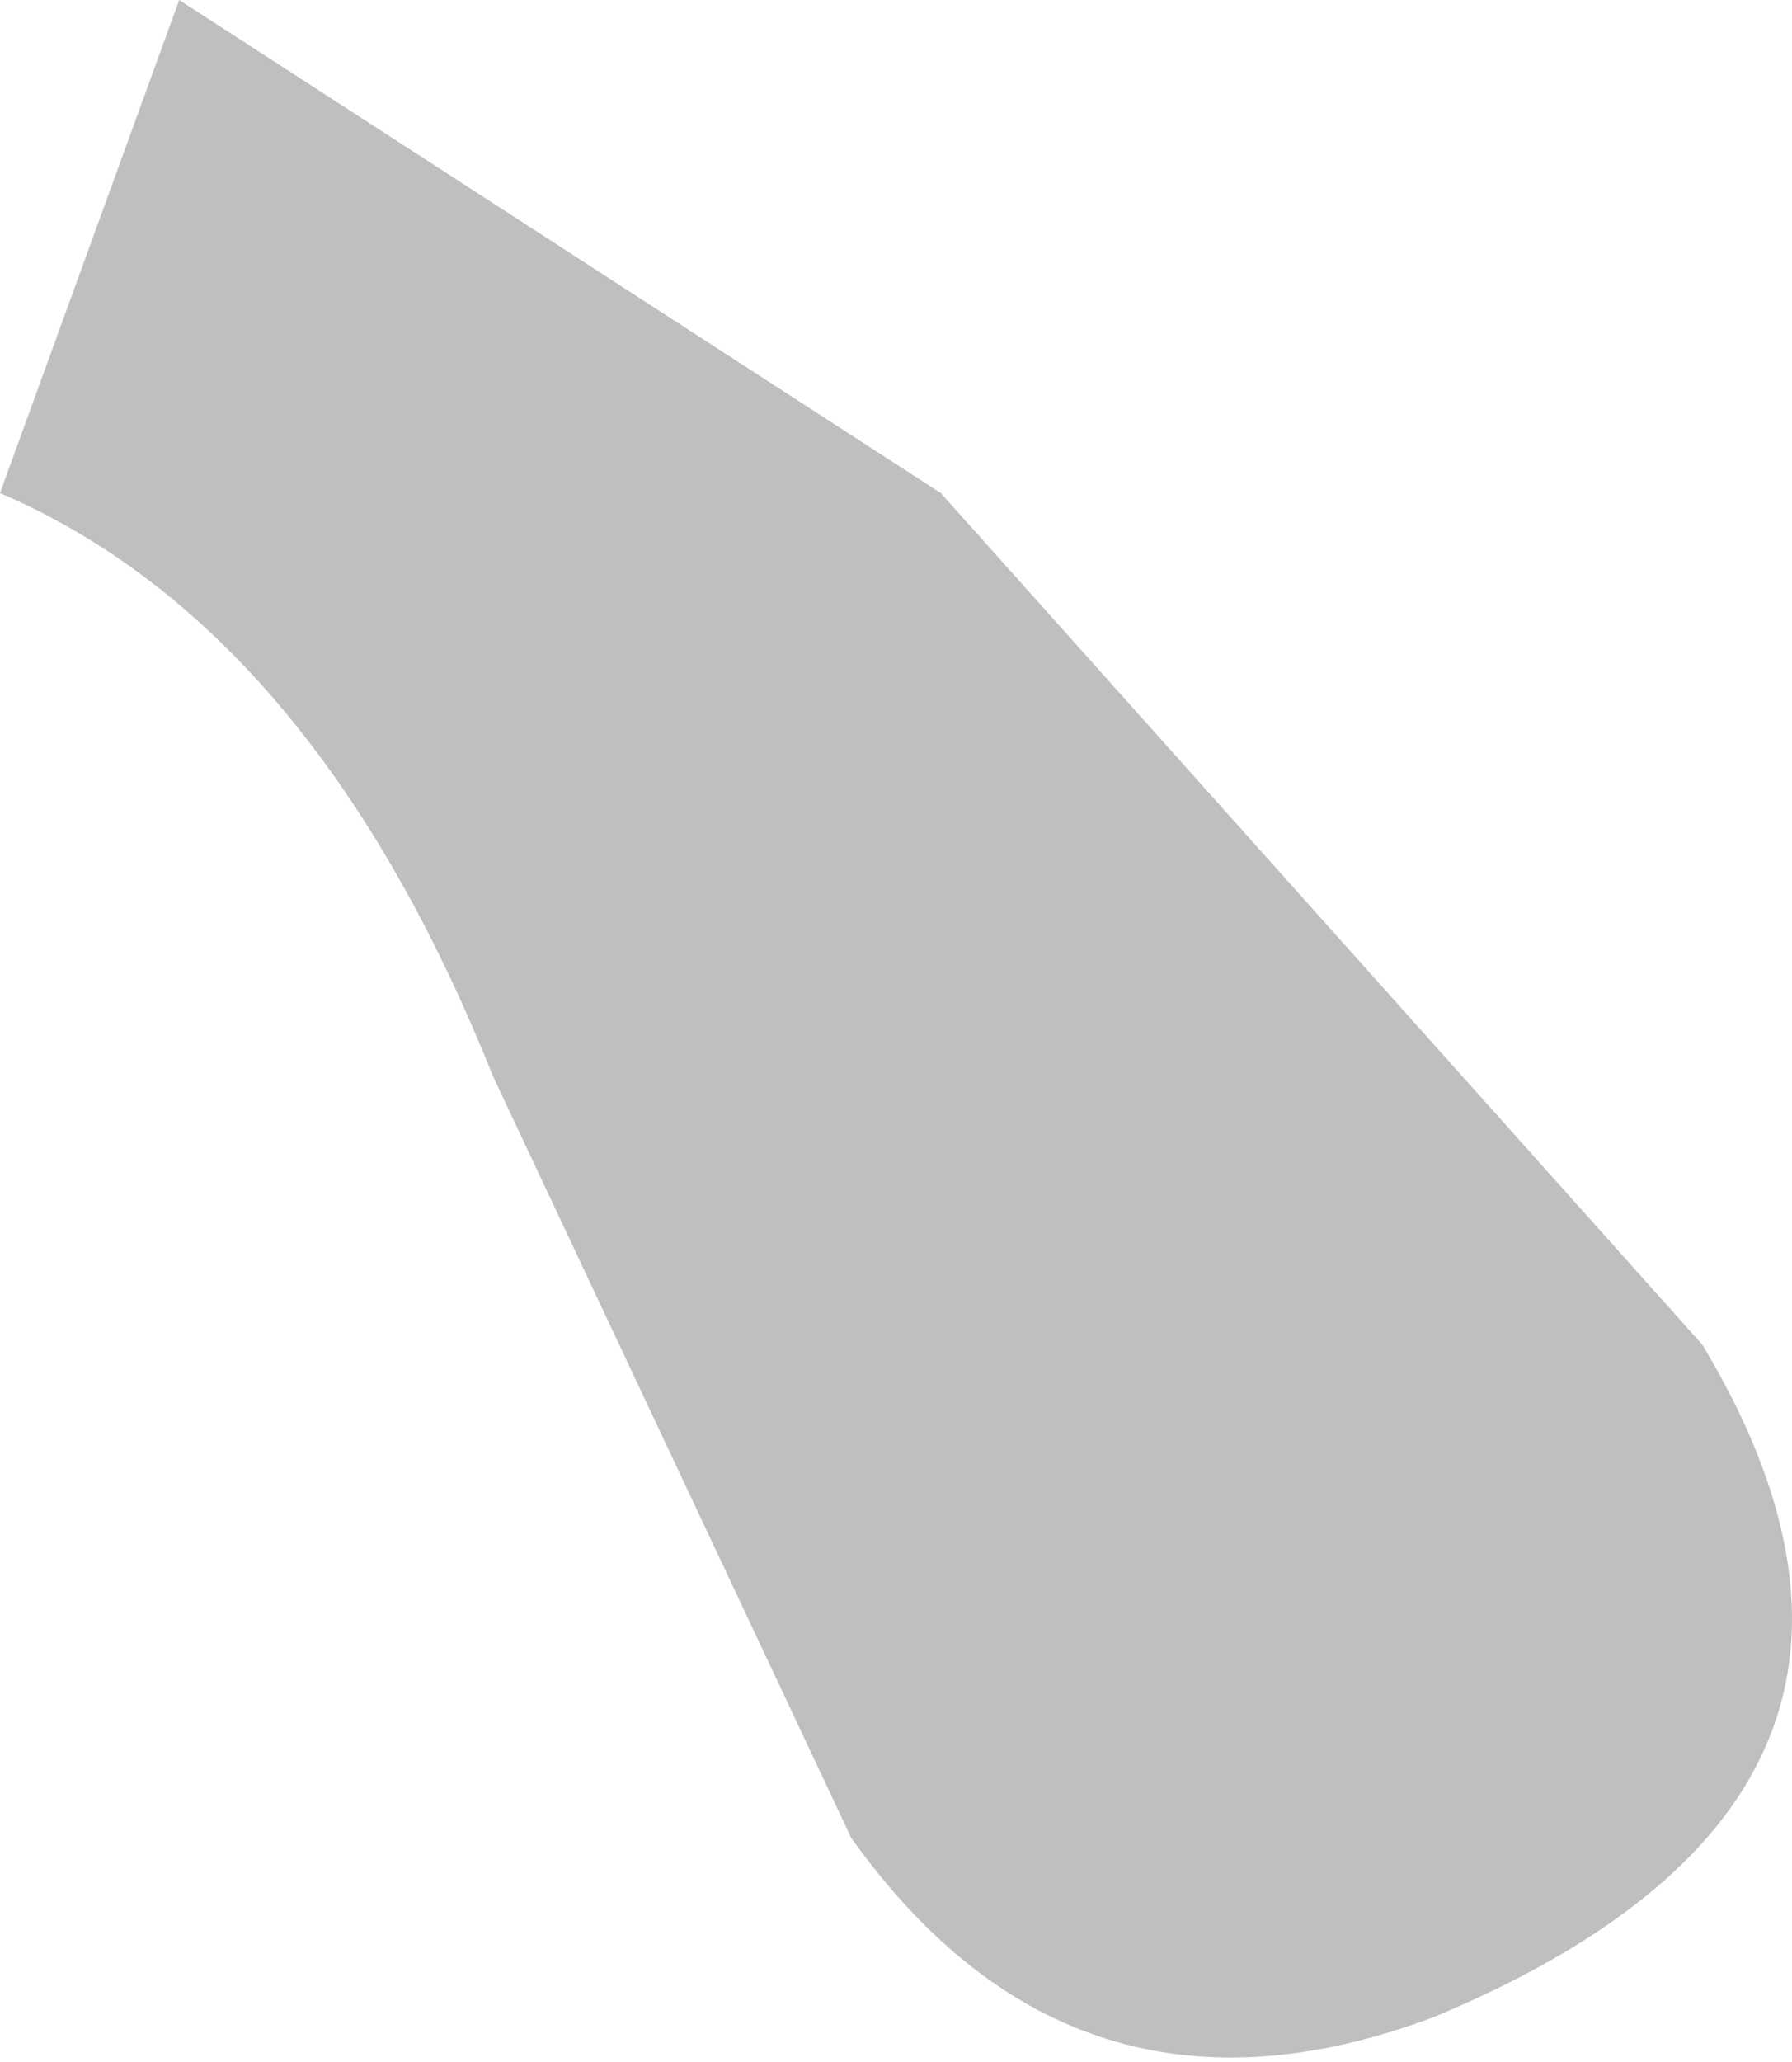 <?xml version="1.0" encoding="UTF-8" standalone="no"?>
<svg xmlns:xlink="http://www.w3.org/1999/xlink" height="2.3px" width="2.0px" xmlns="http://www.w3.org/2000/svg">
  <g transform="matrix(1.0, 0.0, 0.0, 1.0, 0.0, 0.0)">
    <path d="M0.2 0.0 L1.05 0.55 1.9 1.5 Q2.2 2.0 1.6 2.25 1.2 2.4 0.95 2.05 L0.55 1.2 Q0.35 0.7 0.0 0.55 L0.2 0.0" fill="#bfbfbf" fill-rule="evenodd" stroke="none"/>
  </g>
</svg>

